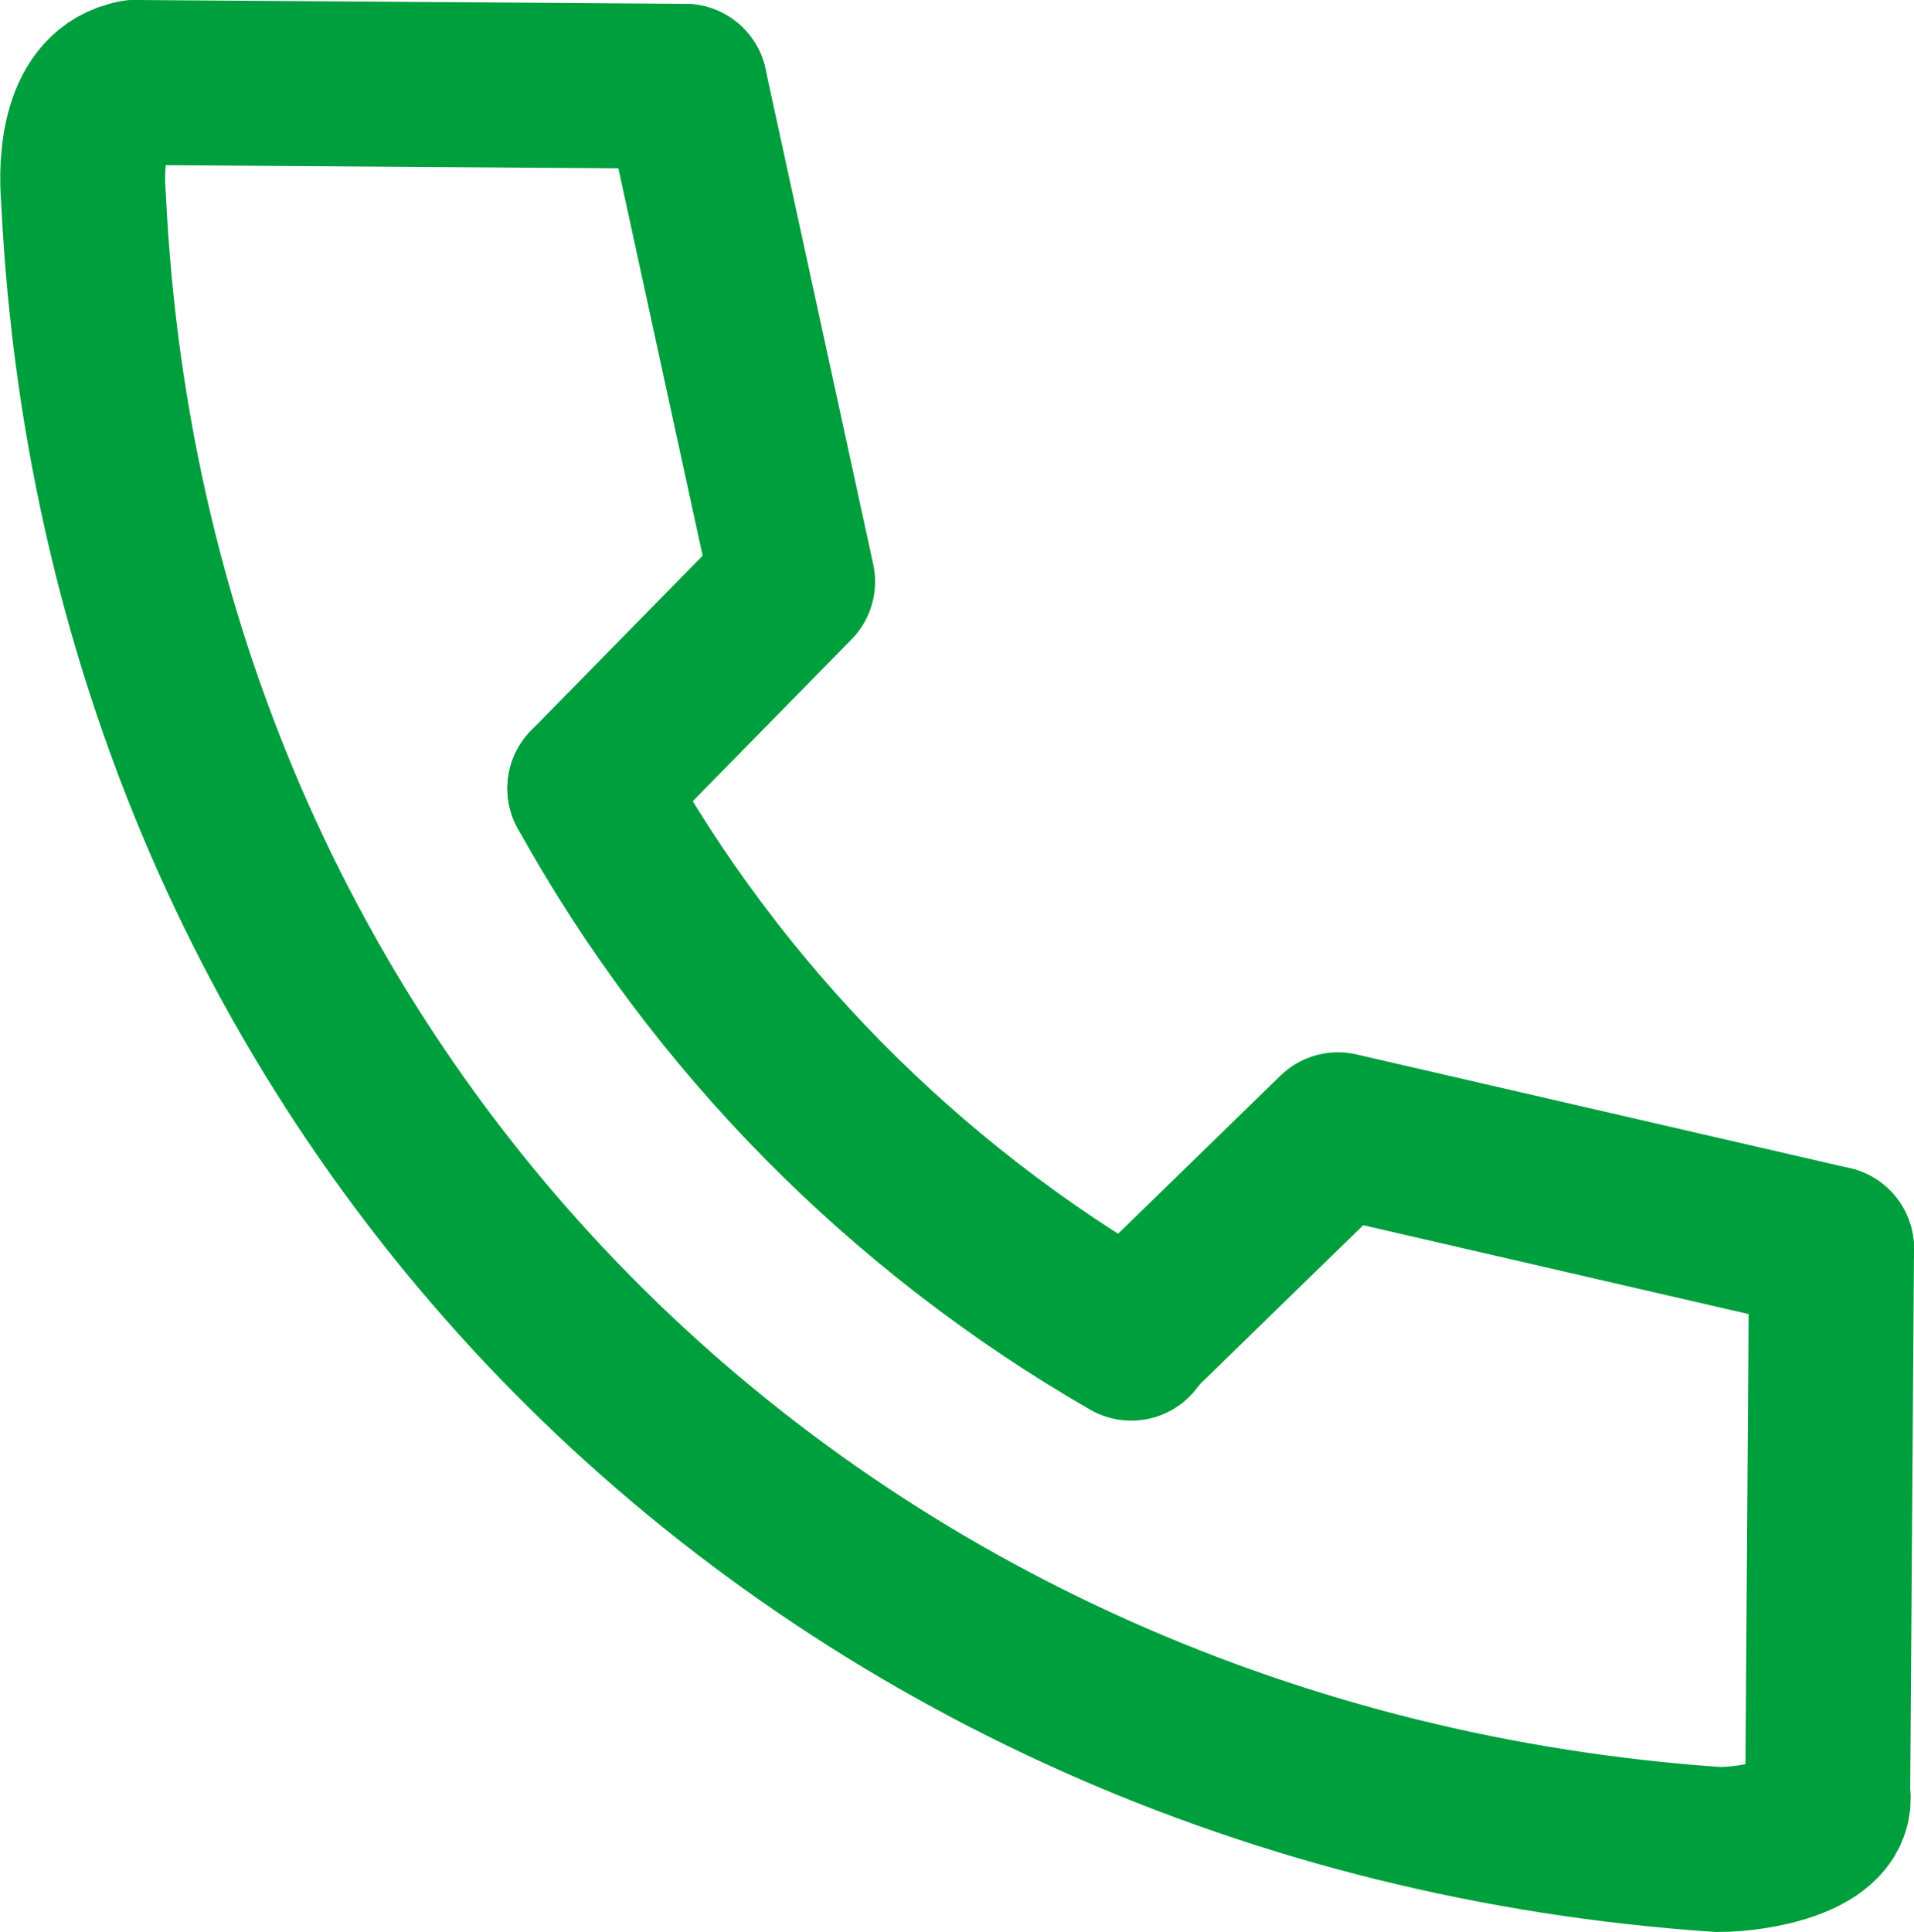 <svg id="_レイヤー_2" data-name="レイヤー 2" xmlns="http://www.w3.org/2000/svg" width="34.82" height="35.14"><defs><style>.cls-1,.cls-2{fill:none;stroke:#009f3d;stroke-linecap:round;stroke-width:3px}.cls-1{stroke-linejoin:round}.cls-2{stroke-miterlimit:10}</style></defs><g id="_レイヤー_1-2" data-name="レイヤー 1"><path class="cls-2" d="M2.46 1.5c-.93.17-1 1.41-.94 2.12.81 16.82 13.67 28.93 29.74 30.02.66 0 2-.23 2-.93M10.73 14.34c2.31 4.17 5.72 7.62 9.85 10"/><path class="cls-1" d="M33.32 22.71l-8.98-2.07-3.76 3.66M12.46 1.57l1.96 9.01-3.69 3.76"/><path class="cls-2" d="M2.46 1.5l10 .07M33.32 22.71l-.07 10"/></g></svg>